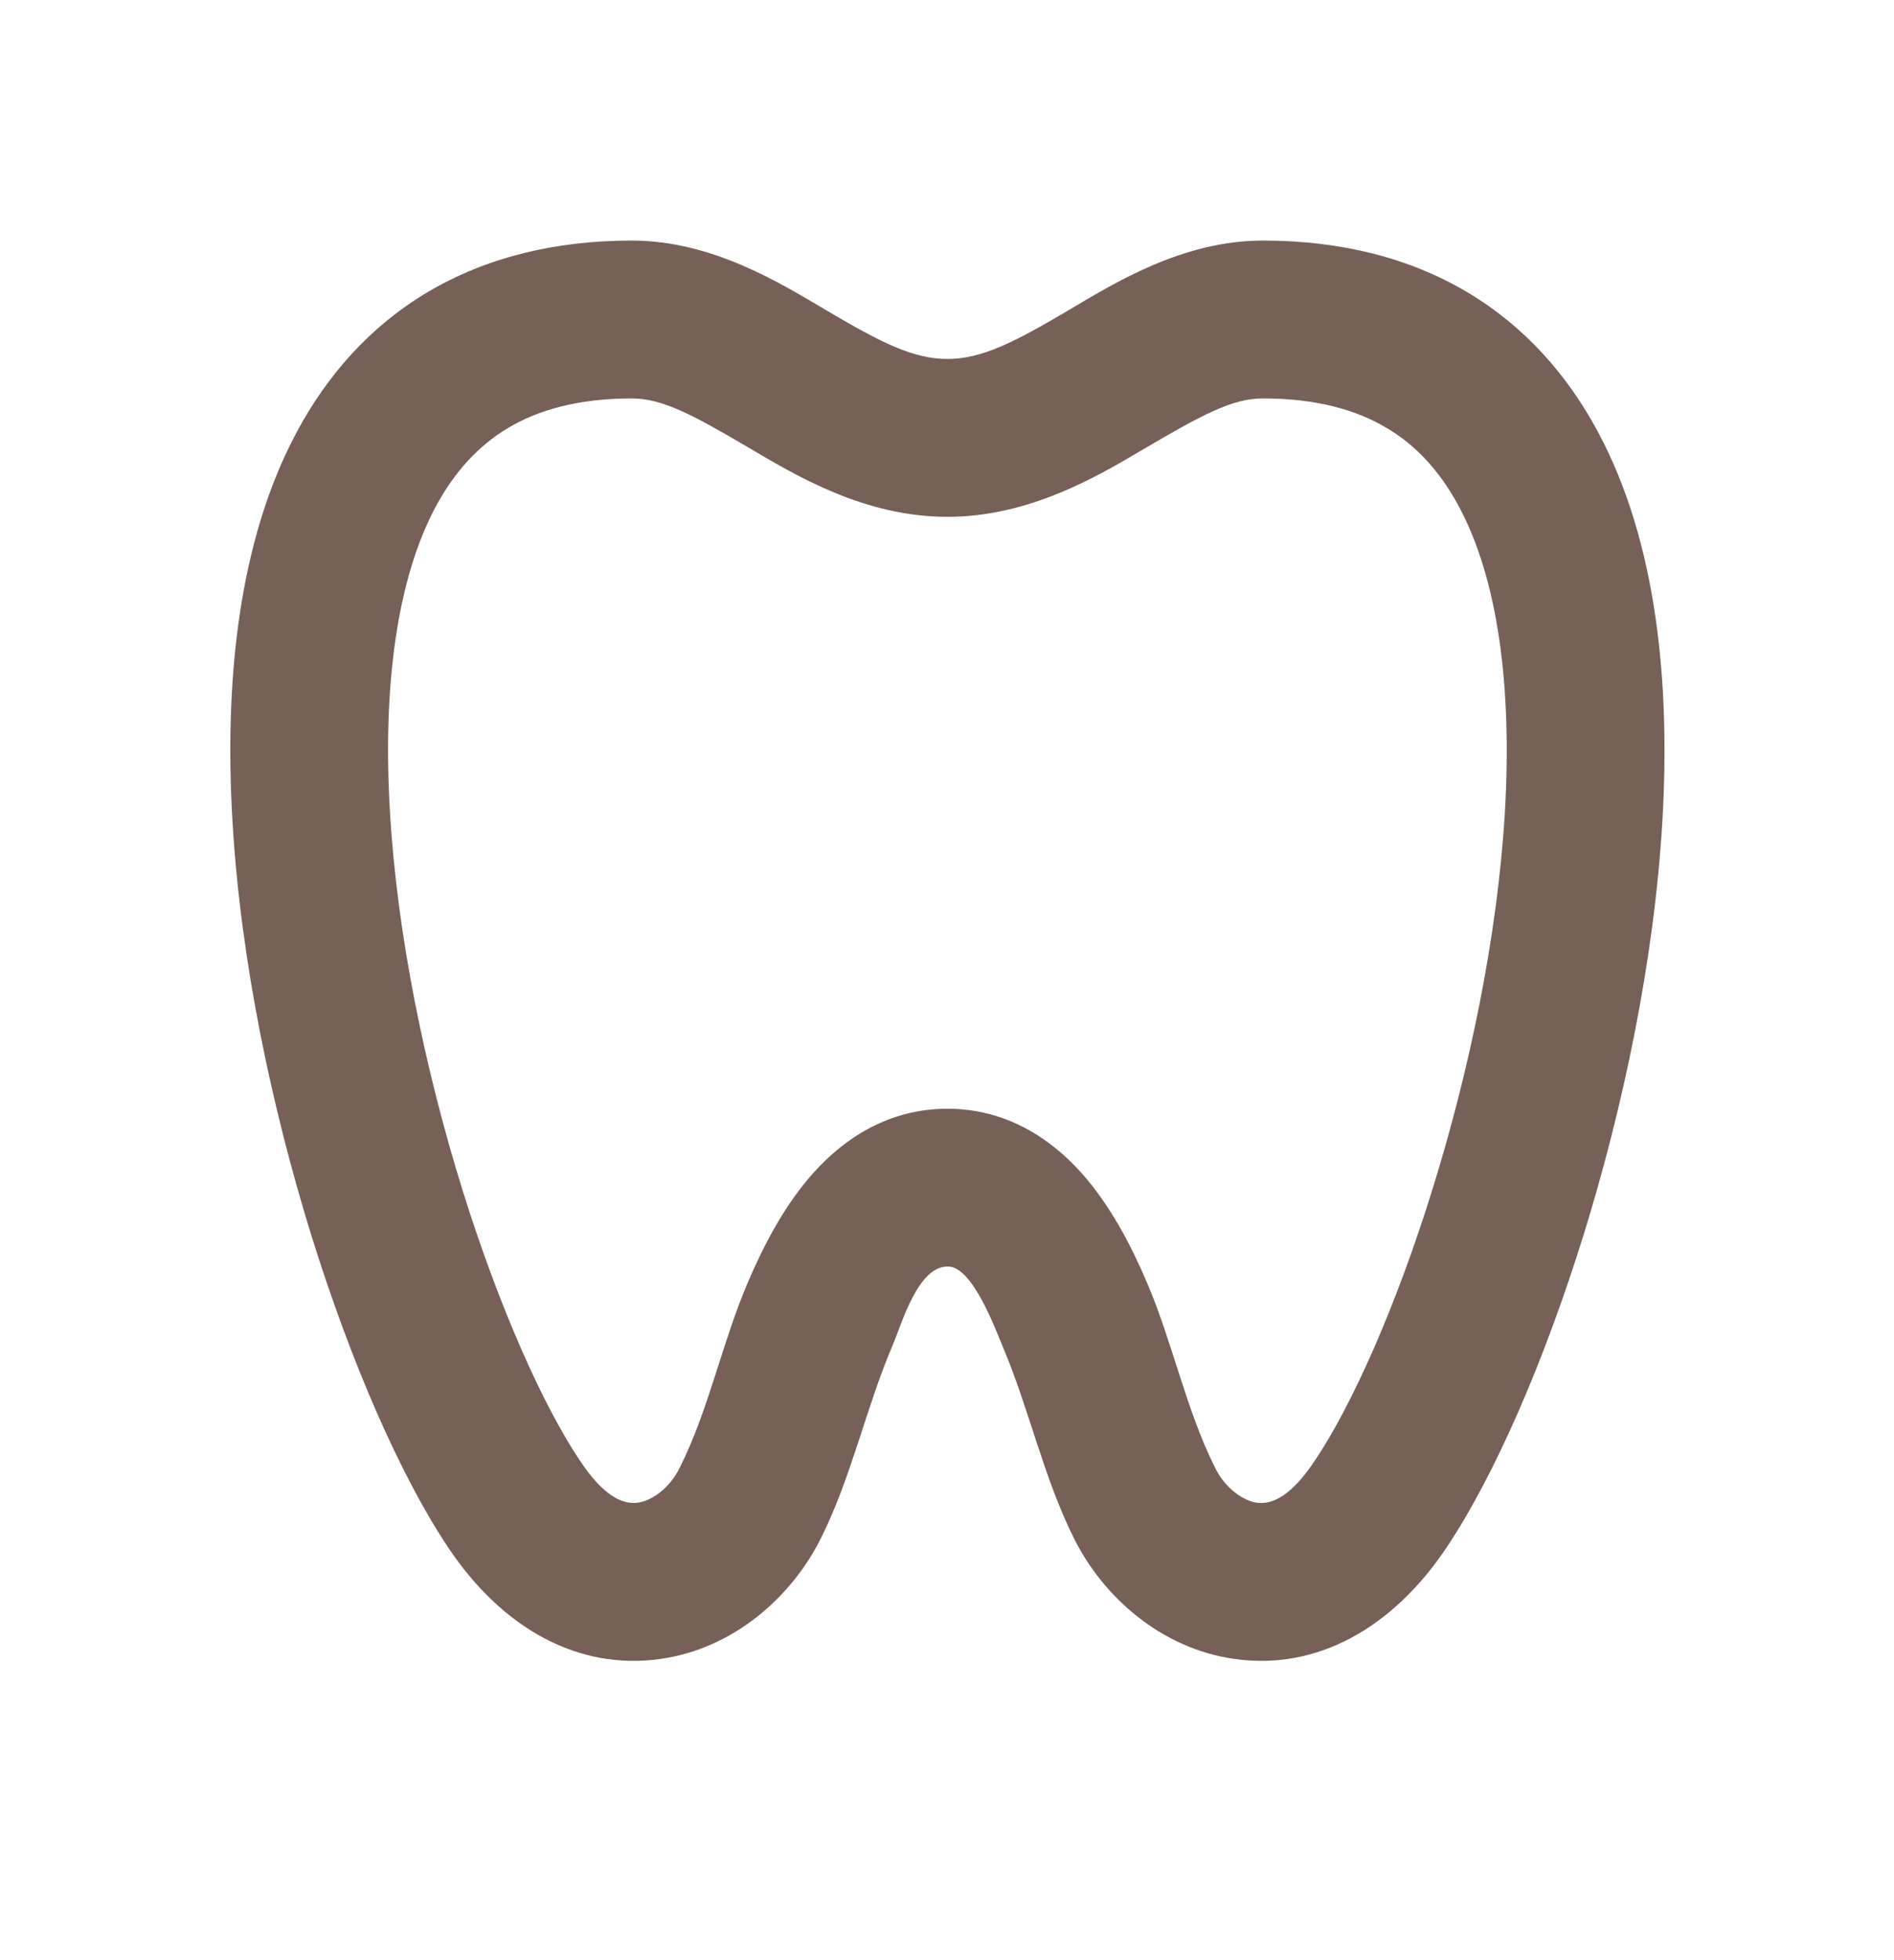 <svg width="29" height="30" viewBox="0 0 29 30" fill="none" xmlns="http://www.w3.org/2000/svg">
<path fill-rule="evenodd" clip-rule="evenodd" d="M6.546 4.472C7.432 3.947 8.48 3.682 9.674 3.682C10.919 3.682 11.969 4.347 12.664 4.756C13.479 5.237 13.98 5.494 14.506 5.494C15.031 5.494 15.533 5.237 16.348 4.756C17.044 4.345 18.093 3.682 19.337 3.682C20.533 3.682 21.581 3.947 22.466 4.472C23.35 4.998 24.003 5.745 24.466 6.608C25.372 8.294 25.577 10.463 25.453 12.575C25.326 14.718 24.849 16.96 24.244 18.91C23.642 20.843 22.886 22.579 22.154 23.678C21.313 24.938 20.145 25.565 18.907 25.391C17.771 25.232 16.888 24.433 16.446 23.548C15.973 22.603 15.755 21.549 15.341 20.579C15.238 20.337 14.883 19.367 14.507 19.384C14.054 19.384 13.81 20.254 13.671 20.58C13.257 21.549 13.04 22.603 12.567 23.548C12.124 24.433 11.241 25.232 10.106 25.391C8.866 25.565 7.698 24.938 6.858 23.678C6.126 22.579 5.37 20.843 4.768 18.91C4.163 16.96 3.686 14.718 3.56 12.576C3.435 10.462 3.64 8.294 4.546 6.608C5.009 5.745 5.662 4.998 6.546 4.472ZM7.075 18.193C7.643 20.017 8.316 21.51 8.868 22.337C9.051 22.613 9.38 23.053 9.77 22.998C9.968 22.97 10.245 22.791 10.406 22.467C10.855 21.57 11.055 20.552 11.45 19.628C11.692 19.062 12.015 18.437 12.465 17.939C12.932 17.422 13.608 16.969 14.506 16.969C15.403 16.969 16.08 17.422 16.547 17.939C16.996 18.437 17.32 19.062 17.562 19.63C17.957 20.552 18.157 21.57 18.607 22.468C18.767 22.79 19.044 22.97 19.243 22.999C19.632 23.053 19.96 22.613 20.144 22.337C20.696 21.51 21.37 20.018 21.936 18.193C22.498 16.384 22.928 14.338 23.042 12.432C23.155 10.498 22.933 8.859 22.337 7.75C22.05 7.215 21.685 6.818 21.231 6.549C20.777 6.279 20.171 6.098 19.337 6.098C18.866 6.098 18.399 6.352 17.513 6.872C16.795 7.297 15.757 7.91 14.506 7.91C13.218 7.91 12.158 7.261 11.437 6.836C10.595 6.341 10.136 6.098 9.674 6.098C8.842 6.098 8.235 6.279 7.781 6.549C7.33 6.817 6.961 7.217 6.674 7.75C6.079 8.859 5.856 10.498 5.971 12.433C6.084 14.338 6.514 16.384 7.075 18.193Z" fill="#776057"/>
</svg>
